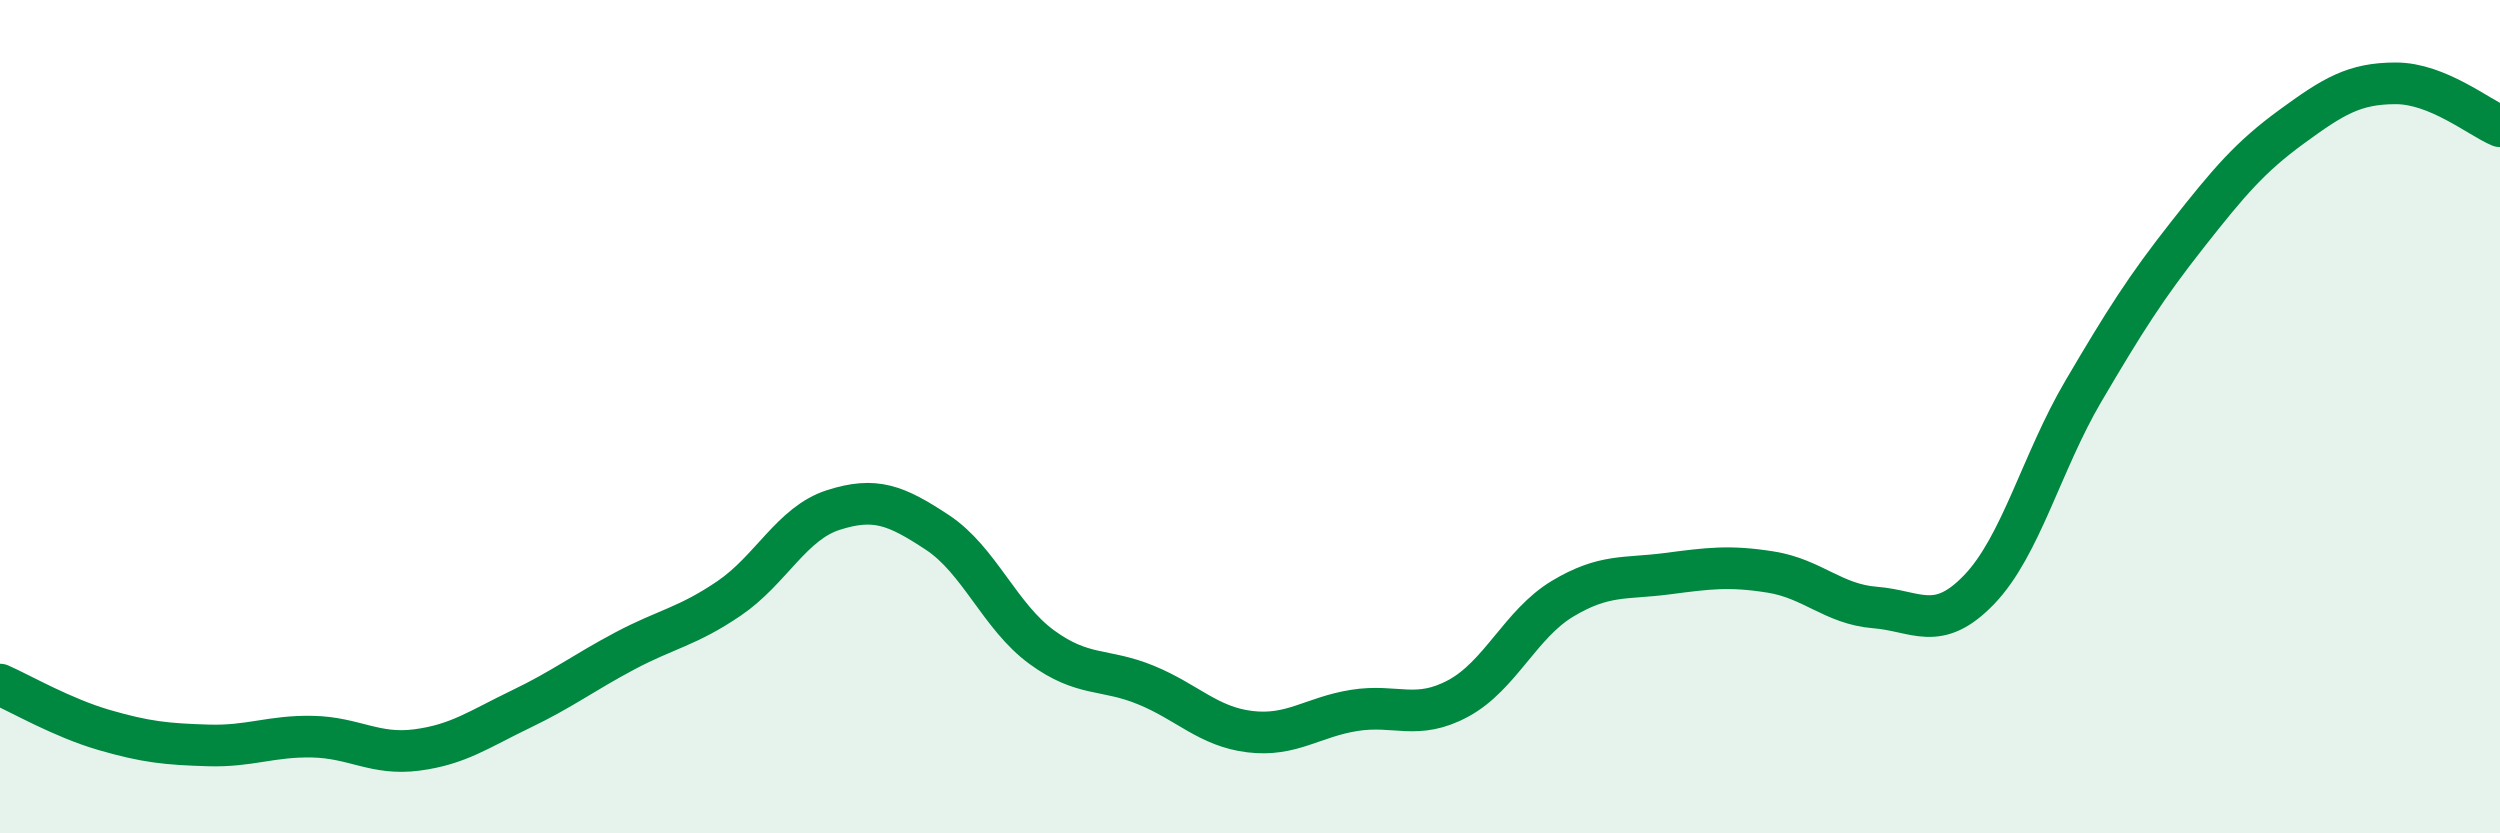 
    <svg width="60" height="20" viewBox="0 0 60 20" xmlns="http://www.w3.org/2000/svg">
      <path
        d="M 0,16.43 C 0.5,16.65 1.5,17.23 2.5,17.52 C 3.5,17.81 4,17.86 5,17.89 C 6,17.92 6.5,17.66 7.5,17.68 C 8.5,17.7 9,18.13 10,18 C 11,17.87 11.5,17.5 12.5,17.02 C 13.5,16.54 14,16.15 15,15.62 C 16,15.09 16.5,15.04 17.5,14.36 C 18.5,13.68 19,12.56 20,12.24 C 21,11.92 21.5,12.12 22.5,12.78 C 23.5,13.44 24,14.8 25,15.53 C 26,16.26 26.5,16.03 27.5,16.44 C 28.5,16.85 29,17.44 30,17.56 C 31,17.68 31.5,17.21 32.5,17.05 C 33.5,16.89 34,17.3 35,16.76 C 36,16.22 36.5,14.97 37.5,14.37 C 38.5,13.77 39,13.9 40,13.77 C 41,13.64 41.5,13.57 42.5,13.73 C 43.5,13.89 44,14.5 45,14.58 C 46,14.66 46.5,15.19 47.5,14.15 C 48.5,13.11 49,11.09 50,9.39 C 51,7.69 51.5,6.9 52.5,5.63 C 53.5,4.36 54,3.77 55,3.04 C 56,2.31 56.5,2 57.5,2 C 58.5,2 59.5,2.82 60,3.03L60 20L0 20Z"
        fill="#008740"
        opacity="0.1"
        stroke-linecap="round"
        stroke-linejoin="round"
      />
      <path
        d="M 0,16.43 C 0.5,16.65 1.5,17.23 2.5,17.52 C 3.5,17.81 4,17.86 5,17.89 C 6,17.92 6.5,17.66 7.5,17.68 C 8.5,17.7 9,18.13 10,18 C 11,17.87 11.5,17.5 12.5,17.02 C 13.5,16.54 14,16.15 15,15.62 C 16,15.09 16.5,15.04 17.5,14.36 C 18.5,13.68 19,12.56 20,12.24 C 21,11.92 21.5,12.12 22.5,12.78 C 23.5,13.44 24,14.8 25,15.53 C 26,16.26 26.5,16.03 27.5,16.44 C 28.5,16.85 29,17.44 30,17.56 C 31,17.68 31.5,17.21 32.5,17.05 C 33.5,16.89 34,17.3 35,16.76 C 36,16.22 36.5,14.97 37.5,14.37 C 38.5,13.77 39,13.9 40,13.77 C 41,13.64 41.5,13.57 42.5,13.73 C 43.5,13.89 44,14.5 45,14.58 C 46,14.66 46.5,15.19 47.5,14.15 C 48.5,13.11 49,11.09 50,9.39 C 51,7.69 51.5,6.9 52.5,5.63 C 53.5,4.36 54,3.77 55,3.04 C 56,2.31 56.5,2 57.5,2 C 58.5,2 59.5,2.82 60,3.03"
        stroke="#008740"
        stroke-width="1"
        fill="none"
        stroke-linecap="round"
        stroke-linejoin="round"
      />
    </svg>
  